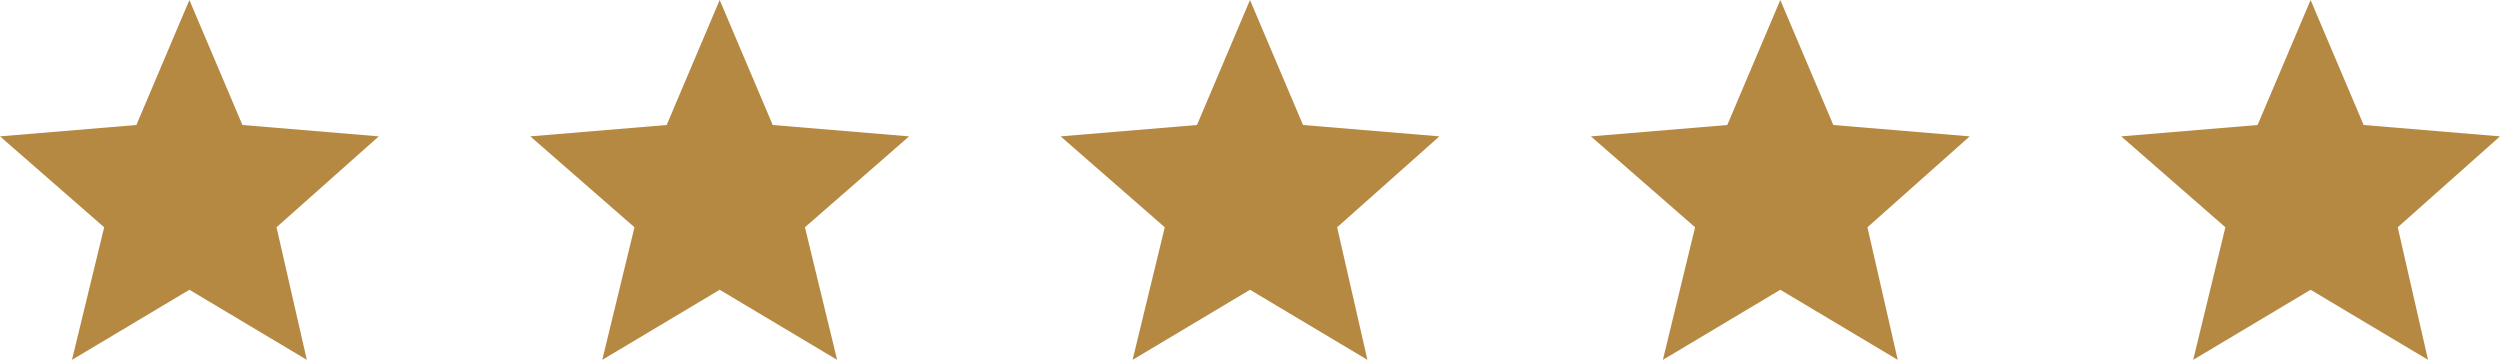 <svg width="132" height="19" preserveAspectRatio="xMinYMin meet" xmlns="http://www.w3.org/2000/svg">
    <g fill="#B68943" fill-rule="evenodd">
        <path d="M20 7.2l-7.2-.6L10 0 7.2 6.6 0 7.2 5.5 12l-1.7 7 6.2-3.7 6.2 3.7-1.6-7zM48 7.2l-7.2-.6L38 0l-2.8 6.6-7.2.6 5.5 4.8-1.7 7 6.2-3.7 6.2 3.7-1.7-7zM76 7.2l-7.2-.6L66 0l-2.8 6.6-7.2.6 5.5 4.8-1.7 7 6.2-3.7 6.2 3.7-1.6-7zM104 7.2l-7.2-.6L94 0l-2.8 6.6-7.2.6 5.5 4.8-1.7 7 6.2-3.7 6.2 3.7-1.6-7zM132 7.2l-7.2-.6L122 0l-2.8 6.6-7.2.6 5.5 4.8-1.7 7 6.2-3.7 6.2 3.7-1.6-7z"/>
    </g>
</svg>
